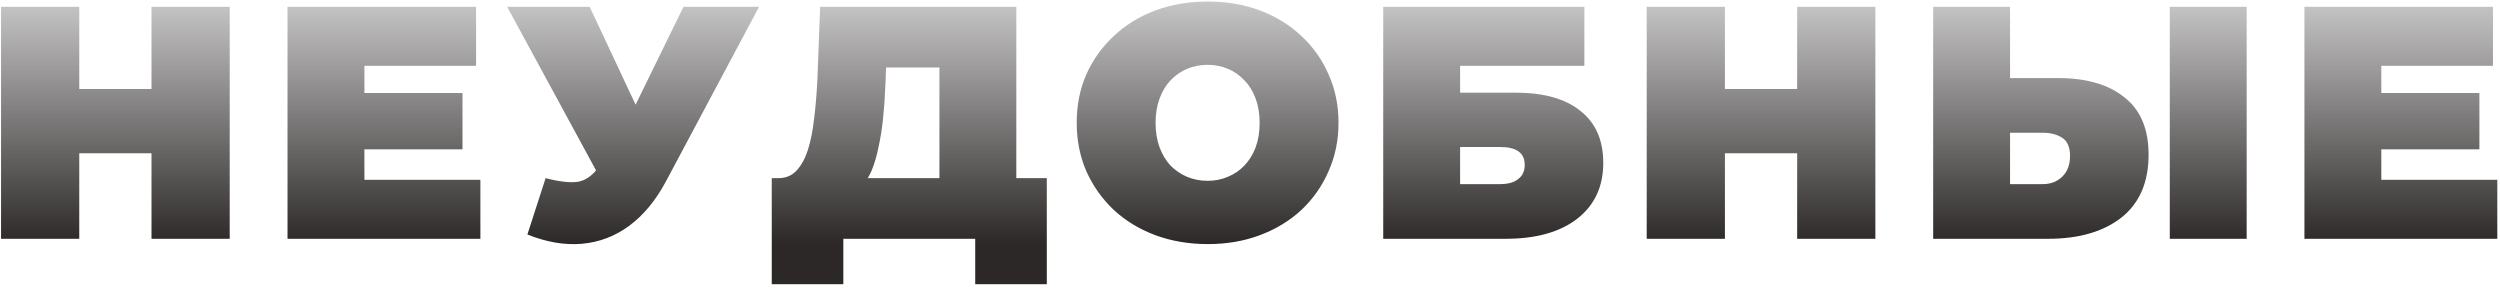 <?xml version="1.0" encoding="UTF-8"?> <svg xmlns="http://www.w3.org/2000/svg" width="513" height="59" viewBox="0 0 513 59" fill="none"> <path d="M31.088 1.4H47.136V49H31.088V1.4ZM16.264 49H0.216V1.4H16.264V49ZM32.176 31.456H15.176V18.264H32.176V31.456ZM73.687 19.08H94.903V30.64H73.687V19.08ZM74.775 36.896H98.575V49H58.999V1.4H97.691V13.504H74.775V36.896ZM111.961 36.556C114.771 37.281 116.97 37.531 118.557 37.304C120.143 37.032 121.549 36.057 122.773 34.38L125.085 31.116L126.445 29.62L140.249 1.4H155.753L136.645 37.236C134.559 41.135 132.043 44.172 129.097 46.348C126.195 48.479 122.977 49.703 119.441 50.02C115.905 50.337 112.165 49.703 108.221 48.116L111.961 36.556ZM126.241 42.2L104.073 1.4H121.005L134.945 31.116L126.241 42.2ZM192.772 42.2V13.844H181.824L181.688 17.244C181.597 19.737 181.438 22.072 181.212 24.248C180.985 26.424 180.668 28.419 180.26 30.232C179.897 32.045 179.421 33.655 178.832 35.06C178.242 36.42 177.517 37.553 176.656 38.46L159.724 36.556C161.22 36.556 162.444 36.057 163.396 35.06C164.393 34.017 165.186 32.589 165.776 30.776C166.365 28.917 166.796 26.741 167.068 24.248C167.385 21.709 167.612 18.921 167.748 15.884L168.292 1.4H208.548V42.2H192.772ZM158.364 58.316V36.556H214.804V58.316H200.116V49H173.052V58.316H158.364ZM247.869 50.088C243.971 50.088 240.367 49.476 237.057 48.252C233.793 47.028 230.96 45.305 228.557 43.084C226.155 40.817 224.273 38.165 222.913 35.128C221.599 32.091 220.941 28.781 220.941 25.2C220.941 21.573 221.599 18.264 222.913 15.272C224.273 12.235 226.155 9.605 228.557 7.384C230.96 5.117 233.793 3.372 237.057 2.148C240.367 0.924 243.948 0.312 247.801 0.312C251.7 0.312 255.281 0.924 258.545 2.148C261.809 3.372 264.643 5.117 267.045 7.384C269.448 9.605 271.307 12.235 272.621 15.272C273.981 18.264 274.661 21.573 274.661 25.2C274.661 28.781 273.981 32.091 272.621 35.128C271.307 38.165 269.448 40.817 267.045 43.084C264.643 45.305 261.809 47.028 258.545 48.252C255.281 49.476 251.723 50.088 247.869 50.088ZM247.801 37.1C249.297 37.1 250.68 36.828 251.949 36.284C253.264 35.74 254.397 34.969 255.349 33.972C256.347 32.929 257.117 31.683 257.661 30.232C258.205 28.736 258.477 27.059 258.477 25.2C258.477 23.341 258.205 21.687 257.661 20.236C257.117 18.74 256.347 17.493 255.349 16.496C254.397 15.453 253.264 14.66 251.949 14.116C250.68 13.572 249.297 13.3 247.801 13.3C246.305 13.3 244.9 13.572 243.585 14.116C242.316 14.66 241.183 15.453 240.185 16.496C239.233 17.493 238.485 18.74 237.941 20.236C237.397 21.687 237.125 23.341 237.125 25.2C237.125 27.059 237.397 28.736 237.941 30.232C238.485 31.683 239.233 32.929 240.185 33.972C241.183 34.969 242.316 35.74 243.585 36.284C244.9 36.828 246.305 37.1 247.801 37.1ZM283.837 49V1.4H325.113V13.504H299.613V19.012H310.969C316.772 19.012 321.214 20.259 324.297 22.752C327.425 25.2 328.989 28.759 328.989 33.428C328.989 38.279 327.221 42.087 323.685 44.852C320.149 47.617 315.23 49 308.929 49H283.837ZM299.613 37.78H307.841C309.428 37.78 310.652 37.44 311.513 36.76C312.42 36.08 312.873 35.105 312.873 33.836C312.873 31.388 311.196 30.164 307.841 30.164H299.613V37.78ZM368.777 1.4H384.825V49H368.777V1.4ZM353.953 49H337.905V1.4H353.953V49ZM369.865 31.456H352.865V18.264H369.865V31.456ZM422.324 16.02C428.127 16.02 432.66 17.335 435.924 19.964C439.233 22.548 440.888 26.469 440.888 31.728C440.888 37.395 439.029 41.701 435.312 44.648C431.595 47.549 426.585 49 420.284 49H396.688V1.4H412.464V16.02H422.324ZM419.196 37.78C420.783 37.78 422.097 37.281 423.14 36.284C424.228 35.241 424.772 33.813 424.772 32C424.772 30.187 424.228 28.94 423.14 28.26C422.097 27.58 420.783 27.24 419.196 27.24H412.464V37.78H419.196ZM445.24 49V1.4H461.016V49H445.24ZM487.557 19.08H508.773V30.64H487.557V19.08ZM488.645 36.896H512.445V49H472.869V1.4H511.561V13.504H488.645V36.896Z" fill="url(#paint0_linear_924_1473)"></path> <defs> <linearGradient id="paint0_linear_924_1473" x1="261" y1="9.44914e-06" x2="261" y2="50" gradientUnits="userSpaceOnUse"> <stop stop-color="#2C2828" stop-opacity="0.26"></stop> <stop offset="1" stop-color="#2C2828"></stop> </linearGradient> </defs> </svg> 
